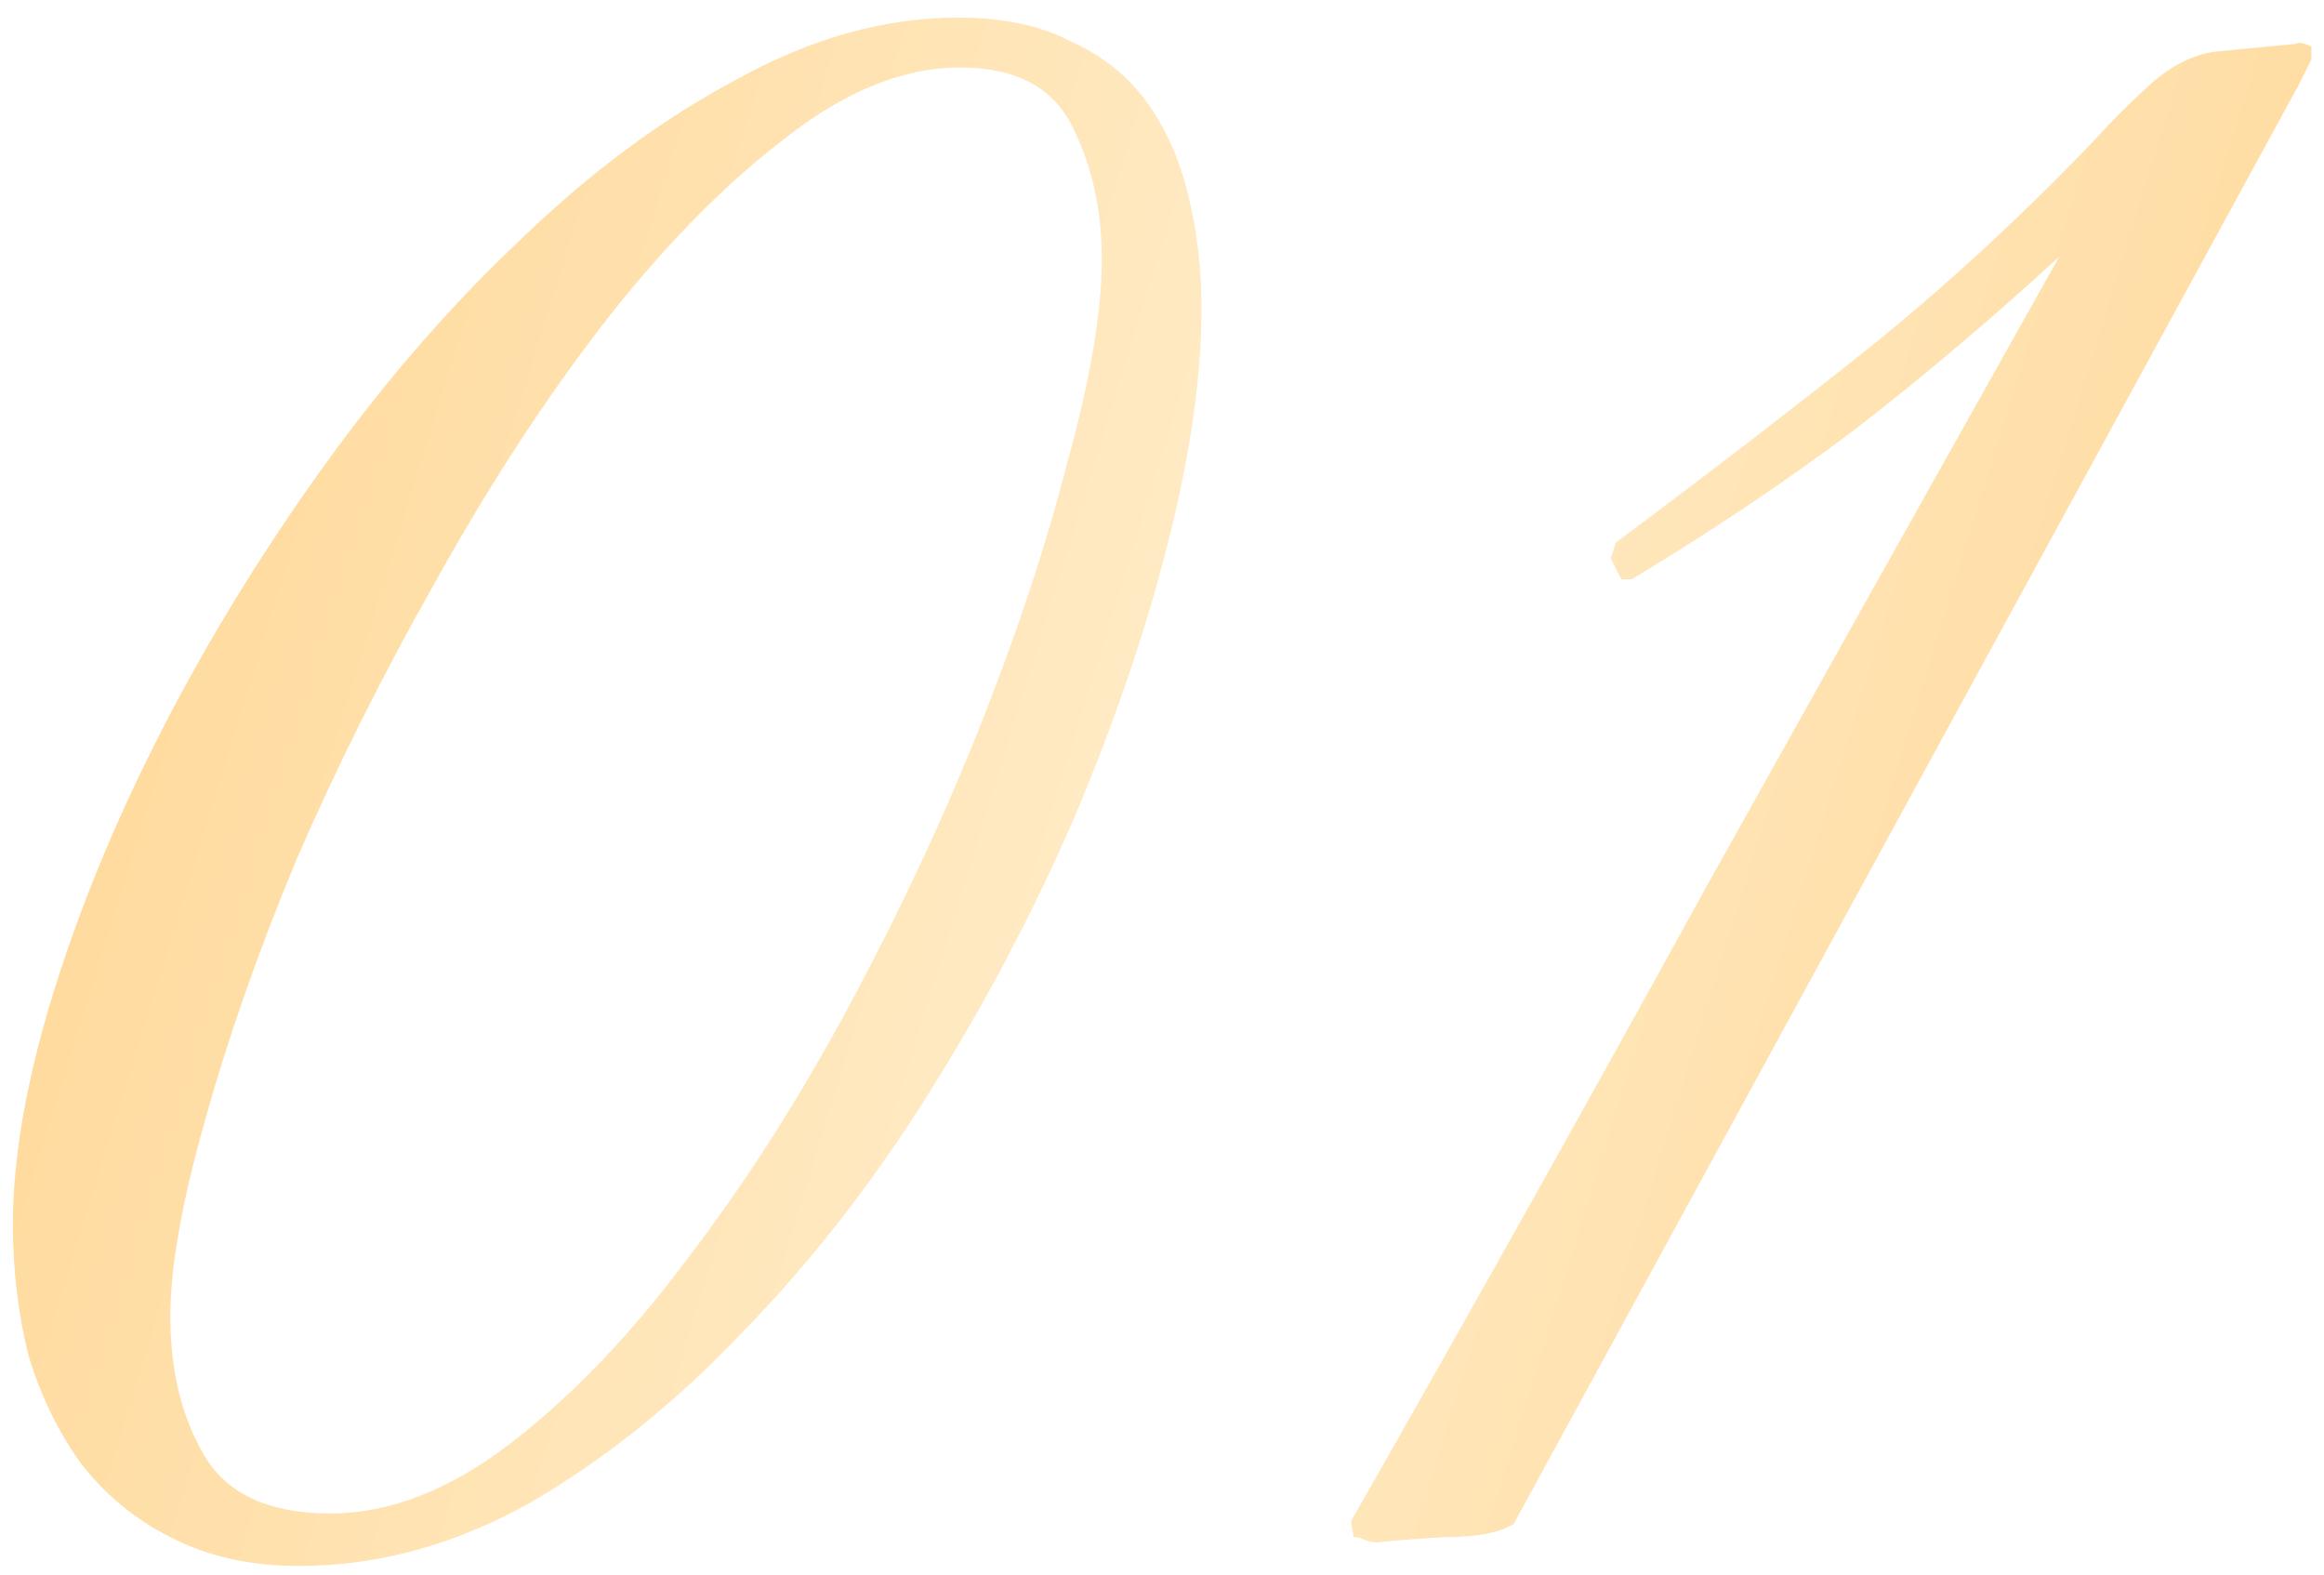 <?xml version="1.0" encoding="UTF-8"?> <svg xmlns="http://www.w3.org/2000/svg" width="62" height="42" viewBox="0 0 62 42" fill="none"><g filter="url(#filter0_i_3301_404)"><path d="M32.054 8.24C32.054 10.06 31.751 12.16 31.144 14.54C30.537 16.92 29.697 19.37 28.624 21.89C27.551 24.363 26.267 26.79 24.774 29.17C23.281 31.55 21.624 33.673 19.804 35.54C18.031 37.407 16.141 38.923 14.134 40.09C12.127 41.21 10.074 41.77 7.974 41.77C6.667 41.77 5.524 41.513 4.544 41C3.611 40.533 2.817 39.88 2.164 39.04C1.557 38.2 1.091 37.243 0.764 36.17C0.484 35.05 0.344 33.883 0.344 32.67C0.344 30.897 0.694 28.867 1.394 26.58C2.094 24.293 3.051 21.96 4.264 19.58C5.477 17.2 6.901 14.867 8.534 12.58C10.167 10.293 11.917 8.263 13.784 6.49C15.651 4.67 17.587 3.223 19.594 2.15C21.601 1.03 23.584 0.47 25.544 0.47C26.757 0.47 27.761 0.68 28.554 1.1C29.394 1.473 30.071 2.01 30.584 2.71C31.097 3.41 31.471 4.25 31.704 5.23C31.937 6.163 32.054 7.167 32.054 8.24ZM29.394 6.91C29.394 5.603 29.137 4.437 28.624 3.41C28.111 2.337 27.107 1.8 25.614 1.8C24.074 1.8 22.487 2.453 20.854 3.76C19.221 5.02 17.611 6.677 16.024 8.73C14.484 10.737 13.014 13 11.614 15.52C10.214 17.993 8.977 20.467 7.904 22.94C6.877 25.413 6.061 27.747 5.454 29.94C4.847 32.087 4.544 33.813 4.544 35.12C4.544 36.567 4.847 37.803 5.454 38.83C6.061 39.857 7.181 40.37 8.814 40.37C10.401 40.37 12.011 39.74 13.644 38.48C15.277 37.22 16.841 35.587 18.334 33.58C19.874 31.573 21.321 29.31 22.674 26.79C24.027 24.27 25.194 21.773 26.174 19.3C27.154 16.827 27.924 14.493 28.484 12.3C29.091 10.107 29.394 8.31 29.394 6.91ZM61.311 2.29L40.381 40.65C40.008 40.883 39.401 41 38.561 41C37.767 41.047 37.161 41.093 36.741 41.14C36.648 41.14 36.531 41.117 36.391 41.07C36.297 41.023 36.204 41 36.111 41L36.041 40.58C39.261 34.933 42.411 29.31 45.491 23.71C48.617 18.11 51.767 12.487 54.941 6.84C53.167 8.473 51.347 10.013 49.481 11.46C47.614 12.86 45.631 14.19 43.531 15.45H43.251L42.971 14.89L43.111 14.47C45.491 12.697 47.708 10.993 49.761 9.36C51.861 7.68 53.914 5.79 55.921 3.69C56.294 3.27 56.761 2.803 57.321 2.29C57.881 1.777 58.464 1.473 59.071 1.38L61.241 1.17C61.334 1.123 61.474 1.147 61.661 1.24V1.59L61.311 2.29Z" fill="url(#paint0_linear_3301_404)"></path></g><defs><filter id="filter0_i_3301_404" x="0.344" y="0.47" width="61.317" height="41.3" filterUnits="userSpaceOnUse" color-interpolation-filters="sRGB"><feFlood flood-opacity="0" result="BackgroundImageFix"></feFlood><feBlend mode="normal" in="SourceGraphic" in2="BackgroundImageFix" result="shape"></feBlend><feColorMatrix in="SourceAlpha" type="matrix" values="0 0 0 0 0 0 0 0 0 0 0 0 0 0 0 0 0 0 127 0" result="hardAlpha"></feColorMatrix><feOffset></feOffset><feGaussianBlur stdDeviation="4.726"></feGaussianBlur><feComposite in2="hardAlpha" operator="arithmetic" k2="-1" k3="1"></feComposite><feColorMatrix type="matrix" values="0 0 0 0 1 0 0 0 0 1 0 0 0 0 1 0 0 0 0.49 0"></feColorMatrix><feBlend mode="normal" in2="shape" result="effect1_innerShadow_3301_404"></feBlend></filter><linearGradient id="paint0_linear_3301_404" x1="-6.913" y1="-2" x2="73.933" y2="22.985" gradientUnits="userSpaceOnUse"><stop stop-color="#FFD187"></stop><stop offset="0.526" stop-color="#FFECC8"></stop><stop offset="1" stop-color="#FFD187"></stop></linearGradient></defs></svg> 